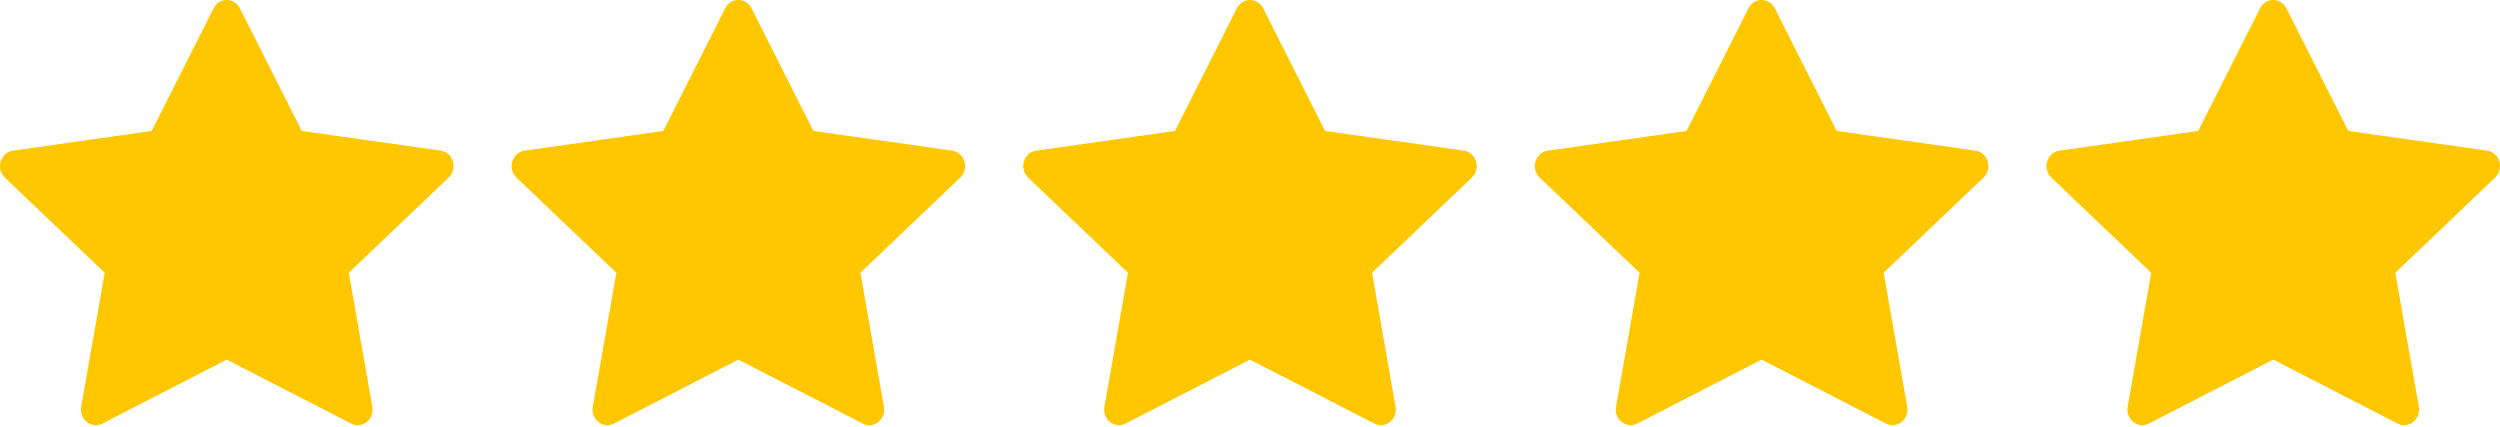<?xml version="1.0" encoding="UTF-8"?> <svg xmlns="http://www.w3.org/2000/svg" width="1764" height="301" viewBox="0 0 1764 301" fill="none"> <path d="M1155.21 298.869C1147.49 302.829 1138.73 295.889 1140.29 287.029L1156.89 192.429L1086.43 125.31C1079.85 119.03 1083.27 107.55 1092.09 106.31L1190.05 92.39L1233.73 5.85C1237.67 -1.95 1248.33 -1.95 1252.27 5.85L1295.95 92.39L1393.91 106.31C1402.73 107.55 1406.15 119.03 1399.55 125.31L1329.11 192.429L1345.71 287.029C1347.27 295.889 1338.51 302.829 1330.79 298.869L1242.97 253.749L1155.19 298.869H1155.21Z" fill="#FFC700"></path> <path d="M1516.21 298.869C1508.49 302.829 1499.73 295.889 1501.29 287.029L1517.89 192.429L1447.43 125.31C1440.85 119.03 1444.27 107.55 1453.09 106.31L1551.05 92.39L1594.73 5.85C1598.67 -1.95 1609.33 -1.95 1613.27 5.85L1656.95 92.39L1754.91 106.31C1763.73 107.55 1767.15 119.03 1760.55 125.31L1690.11 192.429L1706.71 287.029C1708.27 295.889 1699.51 302.829 1691.79 298.869L1603.97 253.749L1516.19 298.869H1516.21Z" fill="#FFC700"></path> <path d="M794.213 298.869C786.493 302.829 777.733 295.889 779.293 287.029L795.893 192.429L725.433 125.31C718.853 119.03 722.273 107.55 731.093 106.31L829.053 92.39L872.733 5.85C876.673 -1.95 887.333 -1.95 891.273 5.85L934.952 92.39L1032.91 106.31C1041.73 107.55 1045.15 119.03 1038.55 125.31L968.112 192.429L984.712 287.029C986.272 295.889 977.512 302.829 969.792 298.869L881.973 253.749L794.193 298.869H794.213Z" fill="#FFC700"></path> <path d="M433.213 298.869C425.493 302.829 416.733 295.889 418.293 287.029L434.893 192.429L364.433 125.31C357.853 119.03 361.273 107.55 370.093 106.31L468.053 92.39L511.733 5.85C515.673 -1.95 526.333 -1.95 530.273 5.85L573.952 92.39L671.912 106.31C680.732 107.55 684.152 119.03 677.552 125.31L607.112 192.429L623.712 287.029C625.272 295.889 616.512 302.829 608.792 298.869L520.973 253.749L433.193 298.869H433.213Z" fill="#FFC700"></path> <path d="M72.213 298.869C64.493 302.829 55.733 295.889 57.293 287.029L73.893 192.429L3.433 125.31C-3.147 119.03 0.273 107.55 9.093 106.31L107.053 92.39L150.733 5.85C154.673 -1.95 165.333 -1.95 169.273 5.85L212.952 92.39L310.912 106.31C319.732 107.55 323.152 119.03 316.552 125.31L246.112 192.429L262.712 287.029C264.272 295.889 255.512 302.829 247.792 298.869L159.973 253.749L72.193 298.869H72.213Z" fill="#FFC700"></path> </svg> 